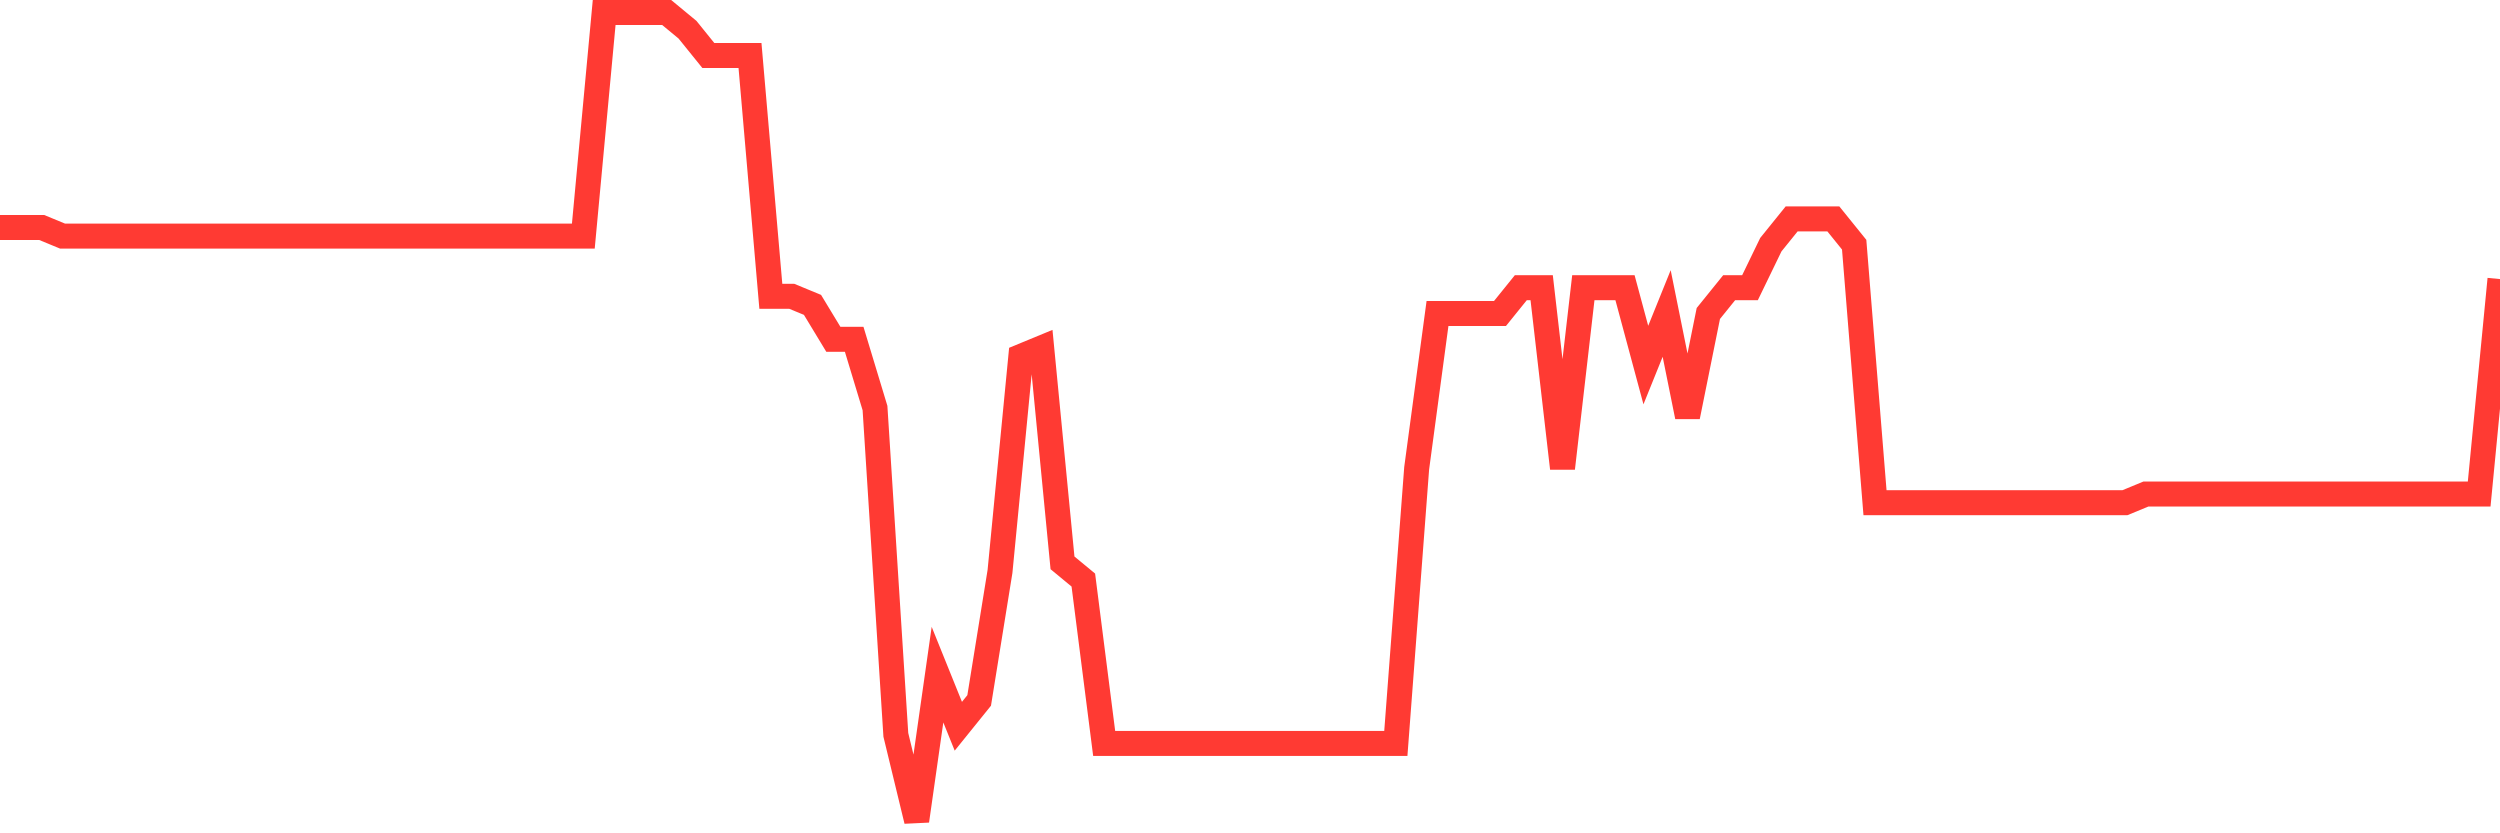 <svg
  xmlns="http://www.w3.org/2000/svg"
  xmlns:xlink="http://www.w3.org/1999/xlink"
  width="120"
  height="40"
  viewBox="0 0 120 40"
  preserveAspectRatio="none"
>
  <polyline
    points="0,10.919 1,10.919 2,10.919 3,11.332 4,11.332 5,11.332 6,11.332 7,11.332 8,11.332 9,11.332 10,11.332 11,11.332 12,11.332 13,11.332 14,11.332 15,11.332 16,11.332 17,11.332 18,11.332 19,11.332 20,11.332 21,11.332 22,11.332 23,11.332 24,11.332 25,11.332 26,11.332 27,11.332 28,11.332 29,0.6 30,0.6 31,0.6 32,0.6 33,1.426 34,2.664 35,2.664 36,2.664 37,14.221 38,14.221 39,14.634 40,16.285 41,16.285 42,19.587 43,35.272 44,39.4 45,32.383 46,34.86 47,33.621 48,27.43 49,17.111 50,16.698 51,27.017 52,27.843 53,35.685 54,35.685 55,35.685 56,35.685 57,35.685 58,35.685 59,35.685 60,35.685 61,35.685 62,35.685 63,35.685 64,35.685 65,35.685 66,35.685 67,35.685 68,22.477 69,15.047 70,15.047 71,15.047 72,15.047 73,13.809 74,13.809 75,22.477 76,13.809 77,13.809 78,13.809 79,17.523 80,15.047 81,20 82,15.047 83,13.809 84,13.809 85,11.745 86,10.506 87,10.506 88,10.506 89,11.745 90,24.128 91,24.128 92,24.128 93,24.128 94,24.128 95,24.128 96,24.128 97,24.128 98,24.128 99,24.128 100,24.128 101,24.128 102,24.128 103,23.715 104,23.715 105,23.715 106,23.715 107,23.715 108,23.715 109,23.715 110,23.715 111,23.715 112,23.715 113,23.715 114,23.715 115,23.715 116,23.715 117,23.715 118,23.715 119,23.715 120,13.396"
    fill="none"
    stroke="#ff3a33"
    stroke-width="1.2"
  >
  </polyline>
</svg>